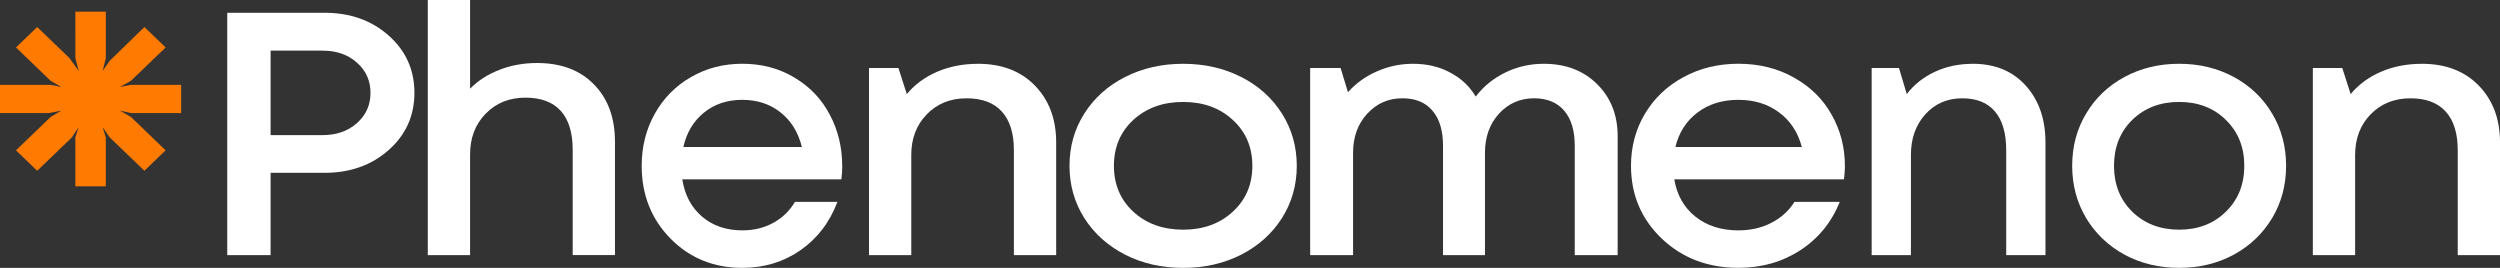 <svg fill="none" height="18" viewBox="0 0 168 18" width="168" xmlns="http://www.w3.org/2000/svg"><rect x="0" y="0" width="168" height="18" fill="#333333" stroke="none"/><path d="m5.065.783h2.046v3.119l-.213.864.473-.678 2.333-2.272 1.426 1.372-2.325 2.238-.75.419.75-.143h3.369v1.898h-3.369l-.75-.17.75.436 2.324 2.236-1.426 1.372-2.333-2.242-.473-.686.213.686v3.288h-2.046v-3.288l.222-.686-.454.686-2.333 2.246-1.426-1.376 2.324-2.236.722-.436-.852.17h-3.267v-1.898h3.398l.723.143-.722-.419-2.325-2.237 1.426-1.372 2.167 2.085.621.864-.222-.864z" fill="#ff7a00"/><g fill="#fff"><path d="m21.813.858c1.72 0 3.156.511 4.308 1.533 1.152 1.022 1.728 2.305 1.728 3.85 0 1.537-.576 2.816-1.728 3.839-1.152 1.022-2.588 1.533-4.308 1.533h-3.629v5.531h-2.913v-16.286zm-.136 8.222c.938 0 1.707-.269 2.308-.806.609-.538.913-1.215.913-2.033 0-.818-.304-1.495-.913-2.033-.601-.537-1.37-.806-2.308-.806h-3.493v5.678z"/><path d="m36.095 4.234c1.61 0 2.883.479 3.817 1.438.943.951 1.414 2.241 1.414 3.869v7.601h-2.841v-7.076c0-1.149-.267-2.02-.801-2.614-.534-.593-1.327-.89-2.378-.89-1.077 0-1.965.358-2.666 1.073-.701.715-1.051 1.632-1.051 2.751v6.757h-2.841v-17.143h2.841v5.958c.542-.548 1.201-.97 1.977-1.267.776-.304 1.619-.457 2.528-.457z"/><path d="m56.599 11.178c0 .252-.02.544-.06.875h-10.69c.167 1.056.611 1.892 1.333 2.506.722.615 1.623.922 2.702.922.778 0 1.472-.17 2.083-.508.619-.339 1.103-.808 1.452-1.407h2.857c-.524 1.379-1.353 2.463-2.488 3.251-1.135.788-2.436 1.182-3.905 1.182-1.921 0-3.528-.654-4.821-1.963-1.294-1.316-1.94-2.948-1.94-4.895 0-1.285.294-2.451.881-3.5.587-1.048 1.397-1.868 2.429-2.459 1.032-.599 2.183-.898 3.452-.898 1.309 0 2.48.311 3.512.934 1.032.615 1.821 1.446 2.369 2.495.555 1.04.833 2.195.833 3.464zm-6.714-4.469c-1.008 0-1.865.284-2.571.851-.706.568-1.171 1.34-1.393 2.317h7.964c-.246-.993-.726-1.769-1.44-2.329-.706-.56-1.56-.839-2.559-.839z"/><path d="m65.718 4.286c1.602 0 2.879.489 3.83 1.467s1.427 2.251 1.427 3.82v7.571h-2.841v-7.048c0-1.144-.271-2.012-.814-2.603-.534-.591-1.322-.887-2.365-.887-1.085 0-1.978.36-2.678 1.08-.692.712-1.039 1.622-1.039 2.728v6.73h-2.841v-12.573h1.978l.563 1.751c.534-.644 1.214-1.144 2.04-1.5.826-.356 1.74-.534 2.741-.534z"/><path d="m83.409 17.114c-1.163.591-2.464.887-3.902.887-1.438 0-2.739-.296-3.902-.887-1.163-.599-2.076-1.419-2.739-2.459-.663-1.048-.995-2.219-.995-3.511 0-1.3.332-2.471.995-3.511.663-1.048 1.576-1.868 2.739-2.459 1.163-.591 2.464-.887 3.902-.887 1.439 0 2.739.296 3.902.887 1.163.591 2.076 1.411 2.739 2.459s.995 2.219.995 3.511c0 1.293-.332 2.463-.995 3.511-.663 1.04-1.576 1.86-2.739 2.459zm-7.249-2.885c.879.804 1.994 1.206 3.346 1.206 1.352 0 2.464-.402 3.334-1.206.879-.804 1.318-1.833 1.318-3.086 0-1.253-.439-2.282-1.318-3.086-.87-.804-1.981-1.206-3.334-1.206-1.352 0-2.468.402-3.346 1.206-.87.804-1.305 1.833-1.305 3.086 0 1.253.435 2.282 1.305 3.086z"/><path d="m103.74 4.286c1.473 0 2.667.455 3.582 1.364.922.909 1.384 2.077 1.384 3.501v7.992h-2.883v-7.355c0-1.016-.237-1.8-.711-2.353s-1.148-.83-2.02-.83c-.94 0-1.727.345-2.362 1.035-.626.69-.94 1.565-.94 2.626v6.877h-2.819v-7.355c0-1.016-.237-1.8-.711-2.353-.466-.553-1.139-.83-2.019-.83-.94 0-1.727.345-2.362 1.035-.635.69-.953 1.565-.953 2.626v6.877h-2.883v-12.573h2.045l.495 1.626c.533-.599 1.181-1.065 1.943-1.398.771-.341 1.579-.512 2.426-.512.94 0 1.774.197 2.502.591.737.387 1.308.925 1.714 1.614.517-.682 1.177-1.22 1.981-1.614.805-.394 1.668-.591 2.591-.591z"/><path d="m123.978 11.178c0 .252-.021.544-.064.875h-11.403c.178 1.056.652 1.892 1.422 2.506.771.615 1.732.922 2.883.922.83 0 1.57-.17 2.222-.509.66-.339 1.177-.808 1.549-1.407h3.048c-.559 1.379-1.443 2.463-2.654 3.251s-2.599 1.182-4.165 1.182c-2.049 0-3.763-.654-5.143-1.963-1.38-1.316-2.07-2.948-2.07-4.895 0-1.285.313-2.451.94-3.499.626-1.048 1.49-1.868 2.59-2.459 1.101-.599 2.328-.898 3.683-.898 1.397 0 2.645.311 3.746.934 1.1.615 1.943 1.446 2.527 2.495.592 1.04.889 2.195.889 3.464zm-7.162-4.469c-1.075 0-1.99.284-2.743.851-.753.568-1.249 1.34-1.486 2.317h8.495c-.262-.993-.774-1.769-1.536-2.329-.753-.56-1.663-.839-2.73-.839z"/><path d="m132.574 4.286c1.487 0 2.673.489 3.556 1.467s1.325 2.251 1.325 3.82v7.571h-2.638v-7.048c0-1.144-.252-2.012-.756-2.603-.496-.591-1.228-.887-2.196-.887-1.007 0-1.836.36-2.487 1.08-.643.712-.964 1.622-.964 2.728v6.73h-2.639v-12.573h1.837l.522 1.751c.496-.644 1.128-1.144 1.895-1.5s1.615-.534 2.545-.534z"/><path d="m150.111 17.113c-1.094.591-2.318.887-3.672.887s-2.579-.296-3.673-.887c-1.094-.599-1.954-1.419-2.578-2.459-.624-1.048-.937-2.219-.937-3.511 0-1.3.313-2.471.937-3.511.624-1.048 1.484-1.868 2.578-2.459 1.094-.591 2.319-.887 3.673-.887s2.578.296 3.672.887c1.095.591 1.954 1.411 2.578 2.459.625 1.048.937 2.219.937 3.511 0 1.293-.312 2.463-.937 3.511-.624 1.04-1.483 1.86-2.578 2.459zm-6.822-2.885c.827.804 1.877 1.206 3.15 1.206 1.272 0 2.318-.402 3.137-1.206.827-.804 1.241-1.833 1.241-3.086 0-1.253-.414-2.282-1.241-3.086-.819-.804-1.865-1.206-3.137-1.206-1.273 0-2.323.402-3.15 1.206-.819.804-1.228 1.833-1.228 3.086 0 1.253.409 2.282 1.228 3.086z"/><path d="m162.745 4.286c1.602 0 2.878.489 3.829 1.467s1.427 2.251 1.427 3.82v7.571h-2.841v-7.048c0-1.144-.271-2.012-.813-2.603-.534-.591-1.323-.887-2.366-.887-1.084 0-1.977.36-2.678 1.08-.692.712-1.039 1.622-1.039 2.728v6.73h-2.841v-12.573h1.978l.563 1.751c.534-.644 1.214-1.144 2.04-1.5s1.74-.534 2.741-.534z"/></g></svg>